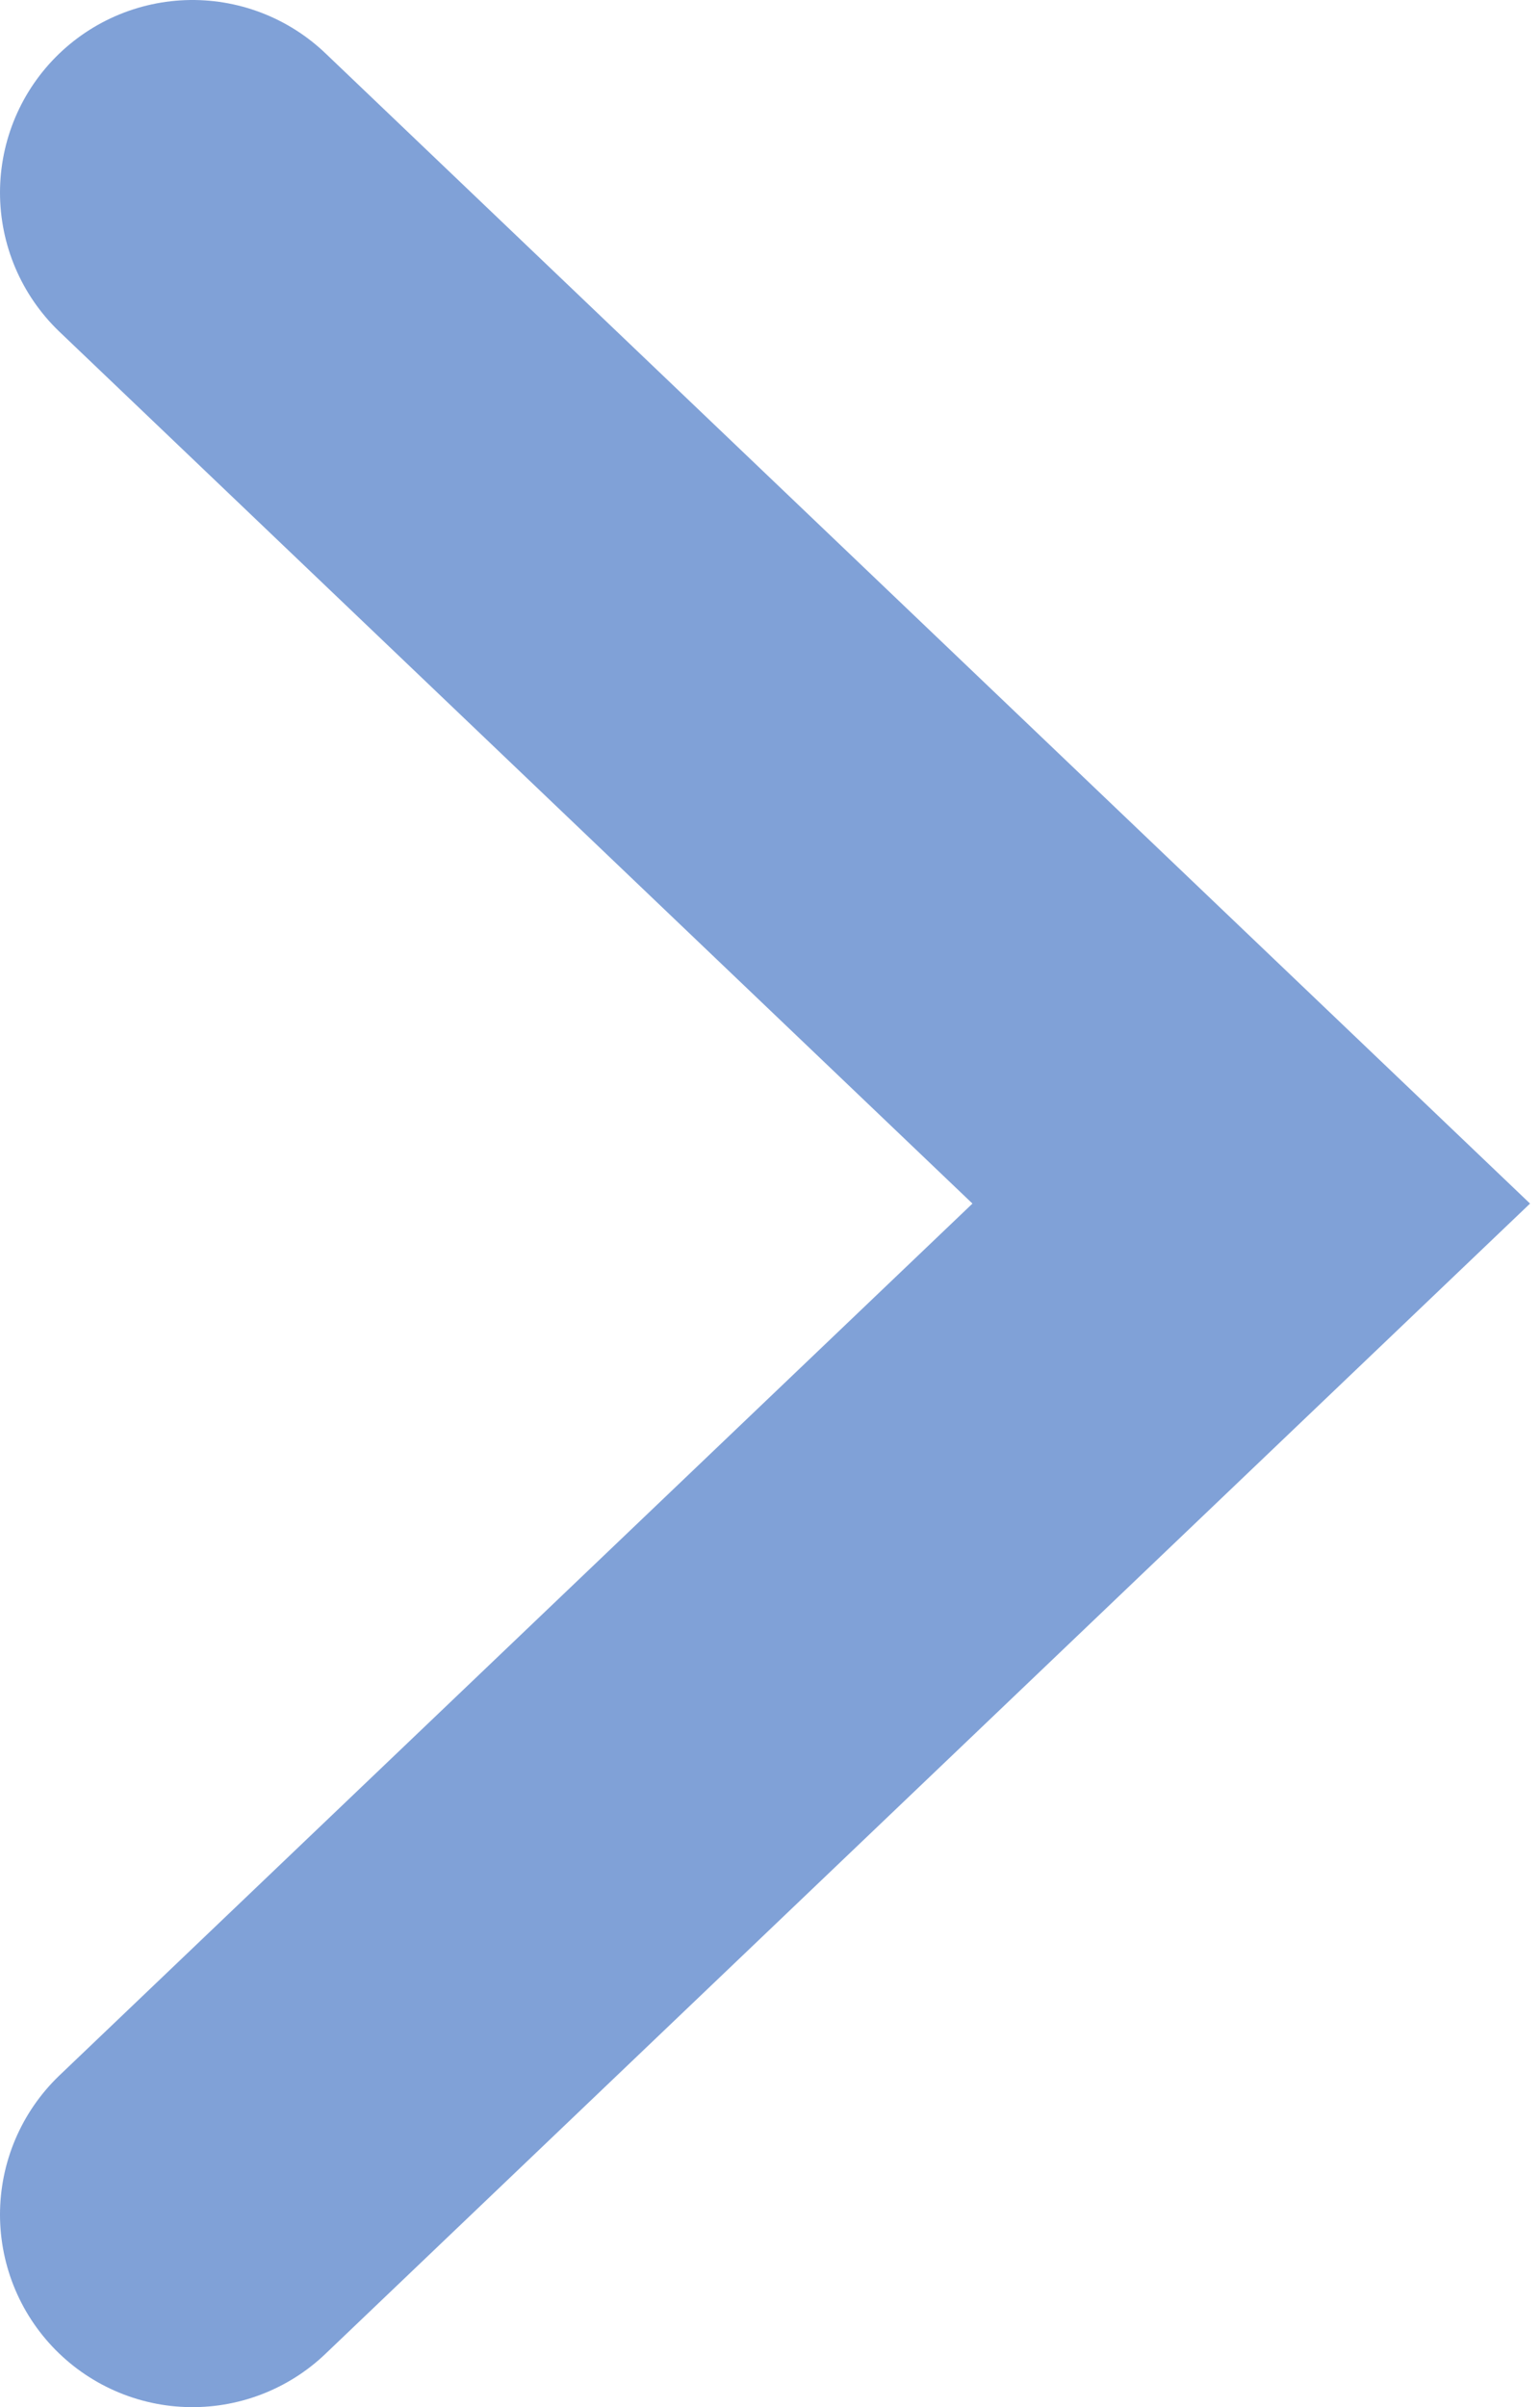 <?xml version="1.0" encoding="UTF-8"?>
<svg xmlns="http://www.w3.org/2000/svg" width="16" height="25" viewBox="0 0 16 25" fill="none">
  <path d="M2 2L13 12.5L2 23" stroke="#80A1D7" stroke-width="4" stroke-linecap="round"></path>
</svg>
